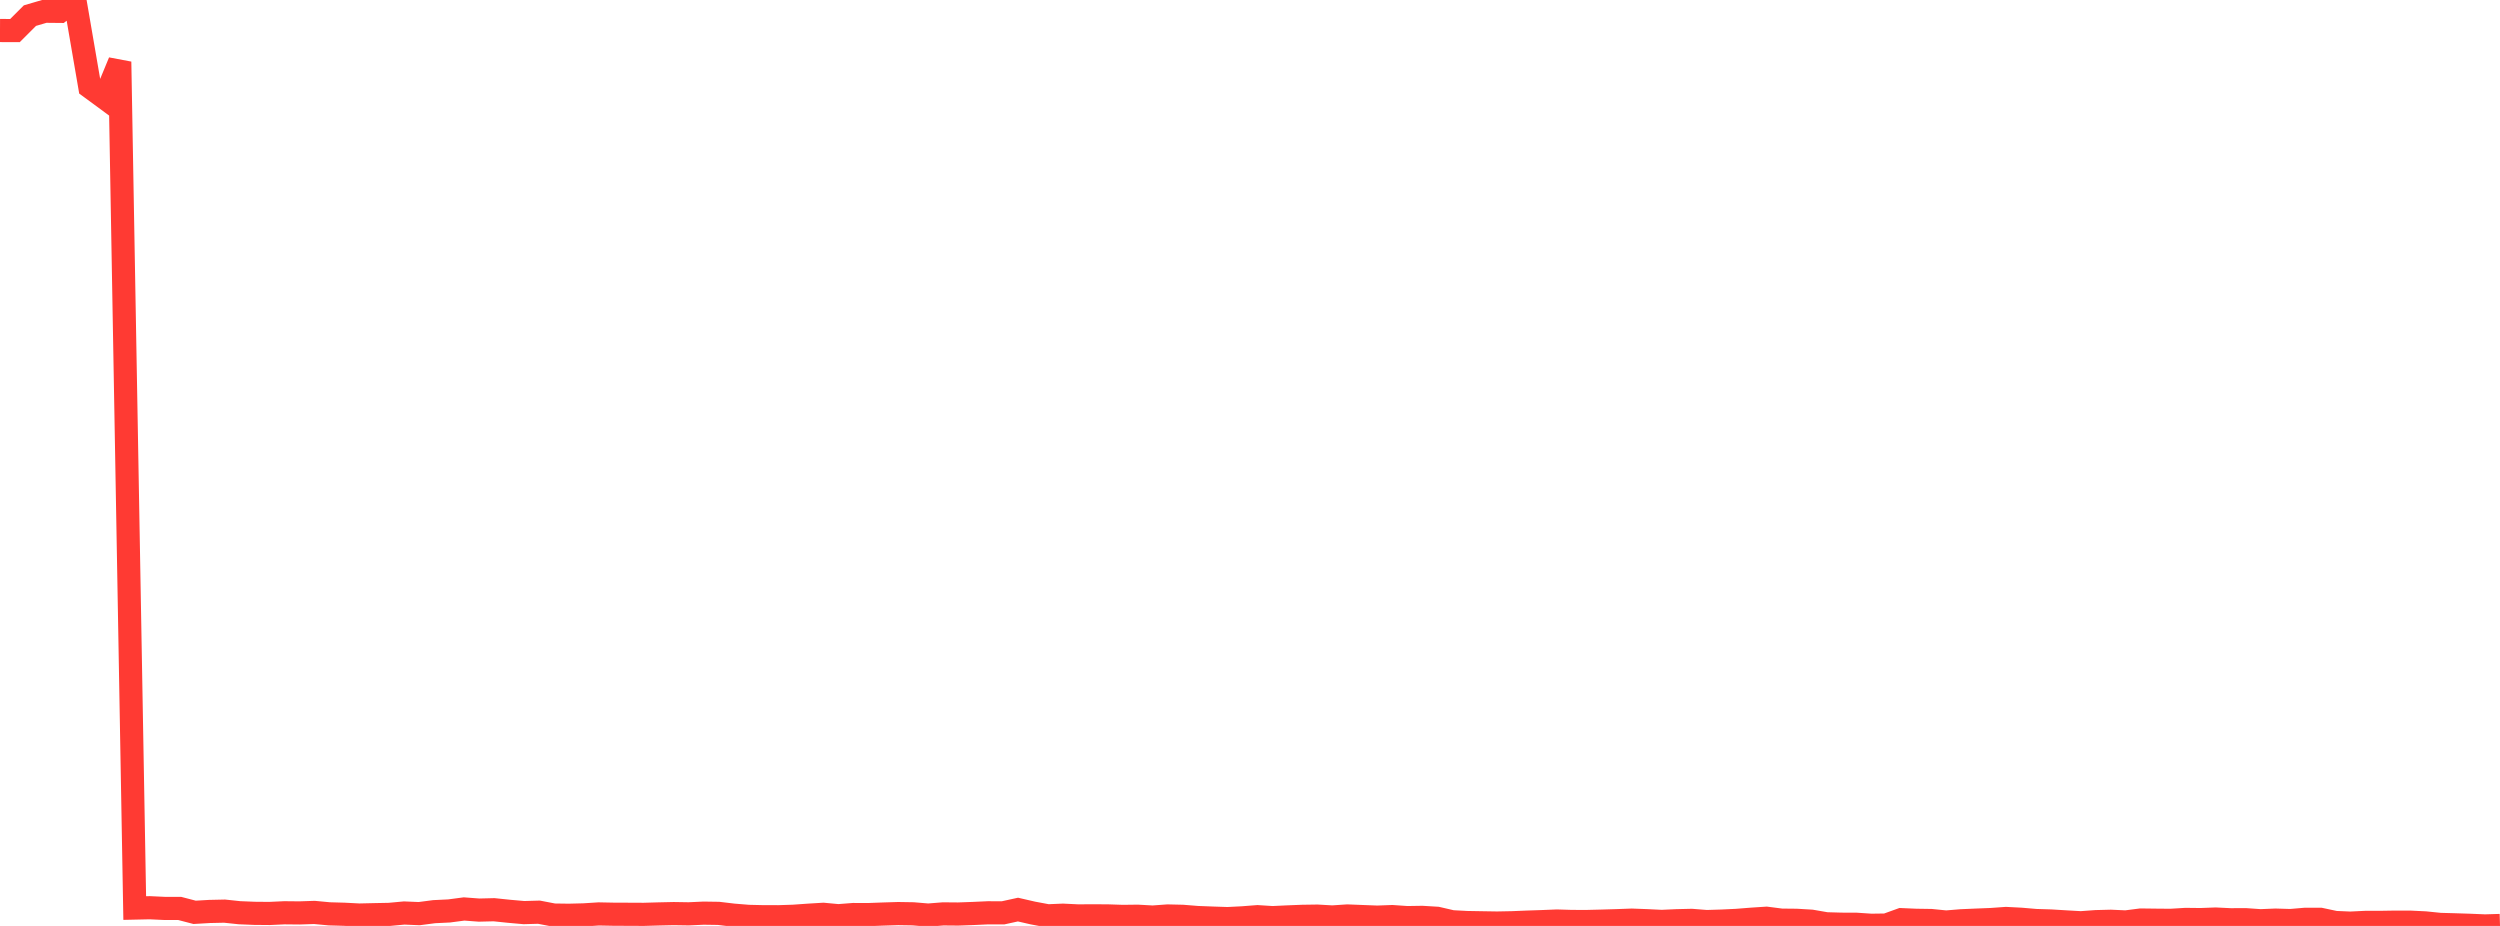 <?xml version="1.0" standalone="no"?>
<!DOCTYPE svg PUBLIC "-//W3C//DTD SVG 1.1//EN" "http://www.w3.org/Graphics/SVG/1.1/DTD/svg11.dtd">

<svg width="135" height="50" viewBox="0 0 135 50" preserveAspectRatio="none" 
  xmlns="http://www.w3.org/2000/svg"
  xmlns:xlink="http://www.w3.org/1999/xlink">


<polyline points="0.0, 1.648 0.808, 1.651 1.617, 0.843 2.425, 0.606 3.234, 0.614 4.042, 0.0 4.85, 4.698 5.659, 5.293 6.467, 3.337 7.275, 49.035 8.084, 49.017 8.892, 49.055 9.701, 49.055 10.509, 49.266 11.317, 49.219 12.126, 49.201 12.934, 49.287 13.743, 49.32 14.551, 49.327 15.359, 49.29 16.168, 49.298 16.976, 49.271 17.784, 49.347 18.593, 49.37 19.401, 49.412 20.21, 49.393 21.018, 49.377 21.826, 49.302 22.635, 49.336 23.443, 49.23 24.251, 49.191 25.06, 49.084 25.868, 49.145 26.677, 49.125 27.485, 49.209 28.293, 49.281 29.102, 49.258 29.91, 49.413 30.719, 49.424 31.527, 49.403 32.335, 49.352 33.144, 49.368 33.952, 49.371 34.76, 49.375 35.569, 49.352 36.377, 49.334 37.186, 49.347 37.994, 49.31 38.802, 49.322 39.611, 49.418 40.419, 49.484 41.228, 49.503 42.036, 49.504 42.844, 49.478 43.653, 49.421 44.461, 49.372 45.269, 49.448 46.078, 49.385 46.886, 49.388 47.695, 49.358 48.503, 49.333 49.311, 49.346 50.12, 49.414 50.928, 49.35 51.737, 49.357 52.545, 49.328 53.353, 49.291 54.162, 49.294 54.97, 49.117 55.778, 49.303 56.587, 49.454 57.395, 49.42 58.204, 49.459 59.012, 49.455 59.82, 49.459 60.629, 49.486 61.437, 49.476 62.246, 49.521 63.054, 49.462 63.862, 49.481 64.671, 49.546 65.479, 49.577 66.287, 49.604 67.096, 49.563 67.904, 49.5 68.713, 49.552 69.521, 49.514 70.329, 49.482 71.138, 49.47 71.946, 49.516 72.754, 49.462 73.563, 49.494 74.371, 49.525 75.18, 49.495 75.988, 49.551 76.796, 49.538 77.605, 49.587 78.413, 49.774 79.222, 49.817 80.03, 49.831 80.838, 49.844 81.647, 49.828 82.455, 49.795 83.263, 49.768 84.072, 49.735 84.88, 49.759 85.689, 49.761 86.497, 49.741 87.305, 49.717 88.114, 49.687 88.922, 49.717 89.731, 49.756 90.539, 49.719 91.347, 49.7 92.156, 49.764 92.964, 49.739 93.772, 49.701 94.581, 49.637 95.389, 49.584 96.198, 49.688 97.006, 49.696 97.814, 49.744 98.623, 49.884 99.431, 49.907 100.24, 49.91 101.048, 49.964 101.856, 49.953 102.665, 49.661 103.473, 49.696 104.281, 49.708 105.09, 49.789 105.898, 49.722 106.707, 49.687 107.515, 49.655 108.323, 49.597 109.132, 49.639 109.94, 49.708 110.749, 49.733 111.557, 49.782 112.365, 49.828 113.174, 49.769 113.982, 49.748 114.79, 49.785 115.599, 49.681 116.407, 49.691 117.216, 49.698 118.024, 49.649 118.832, 49.658 119.641, 49.628 120.449, 49.667 121.257, 49.663 122.066, 49.719 122.874, 49.686 123.683, 49.71 124.491, 49.641 125.299, 49.642 126.108, 49.814 126.916, 49.849 127.725, 49.81 128.533, 49.809 129.341, 49.796 130.15, 49.797 130.958, 49.836 131.766, 49.918 132.575, 49.94 133.383, 49.966 134.192, 50.0 135.0, 49.976" fill="none" stroke="#ff3a33" stroke-width="1.25"/>

</svg>